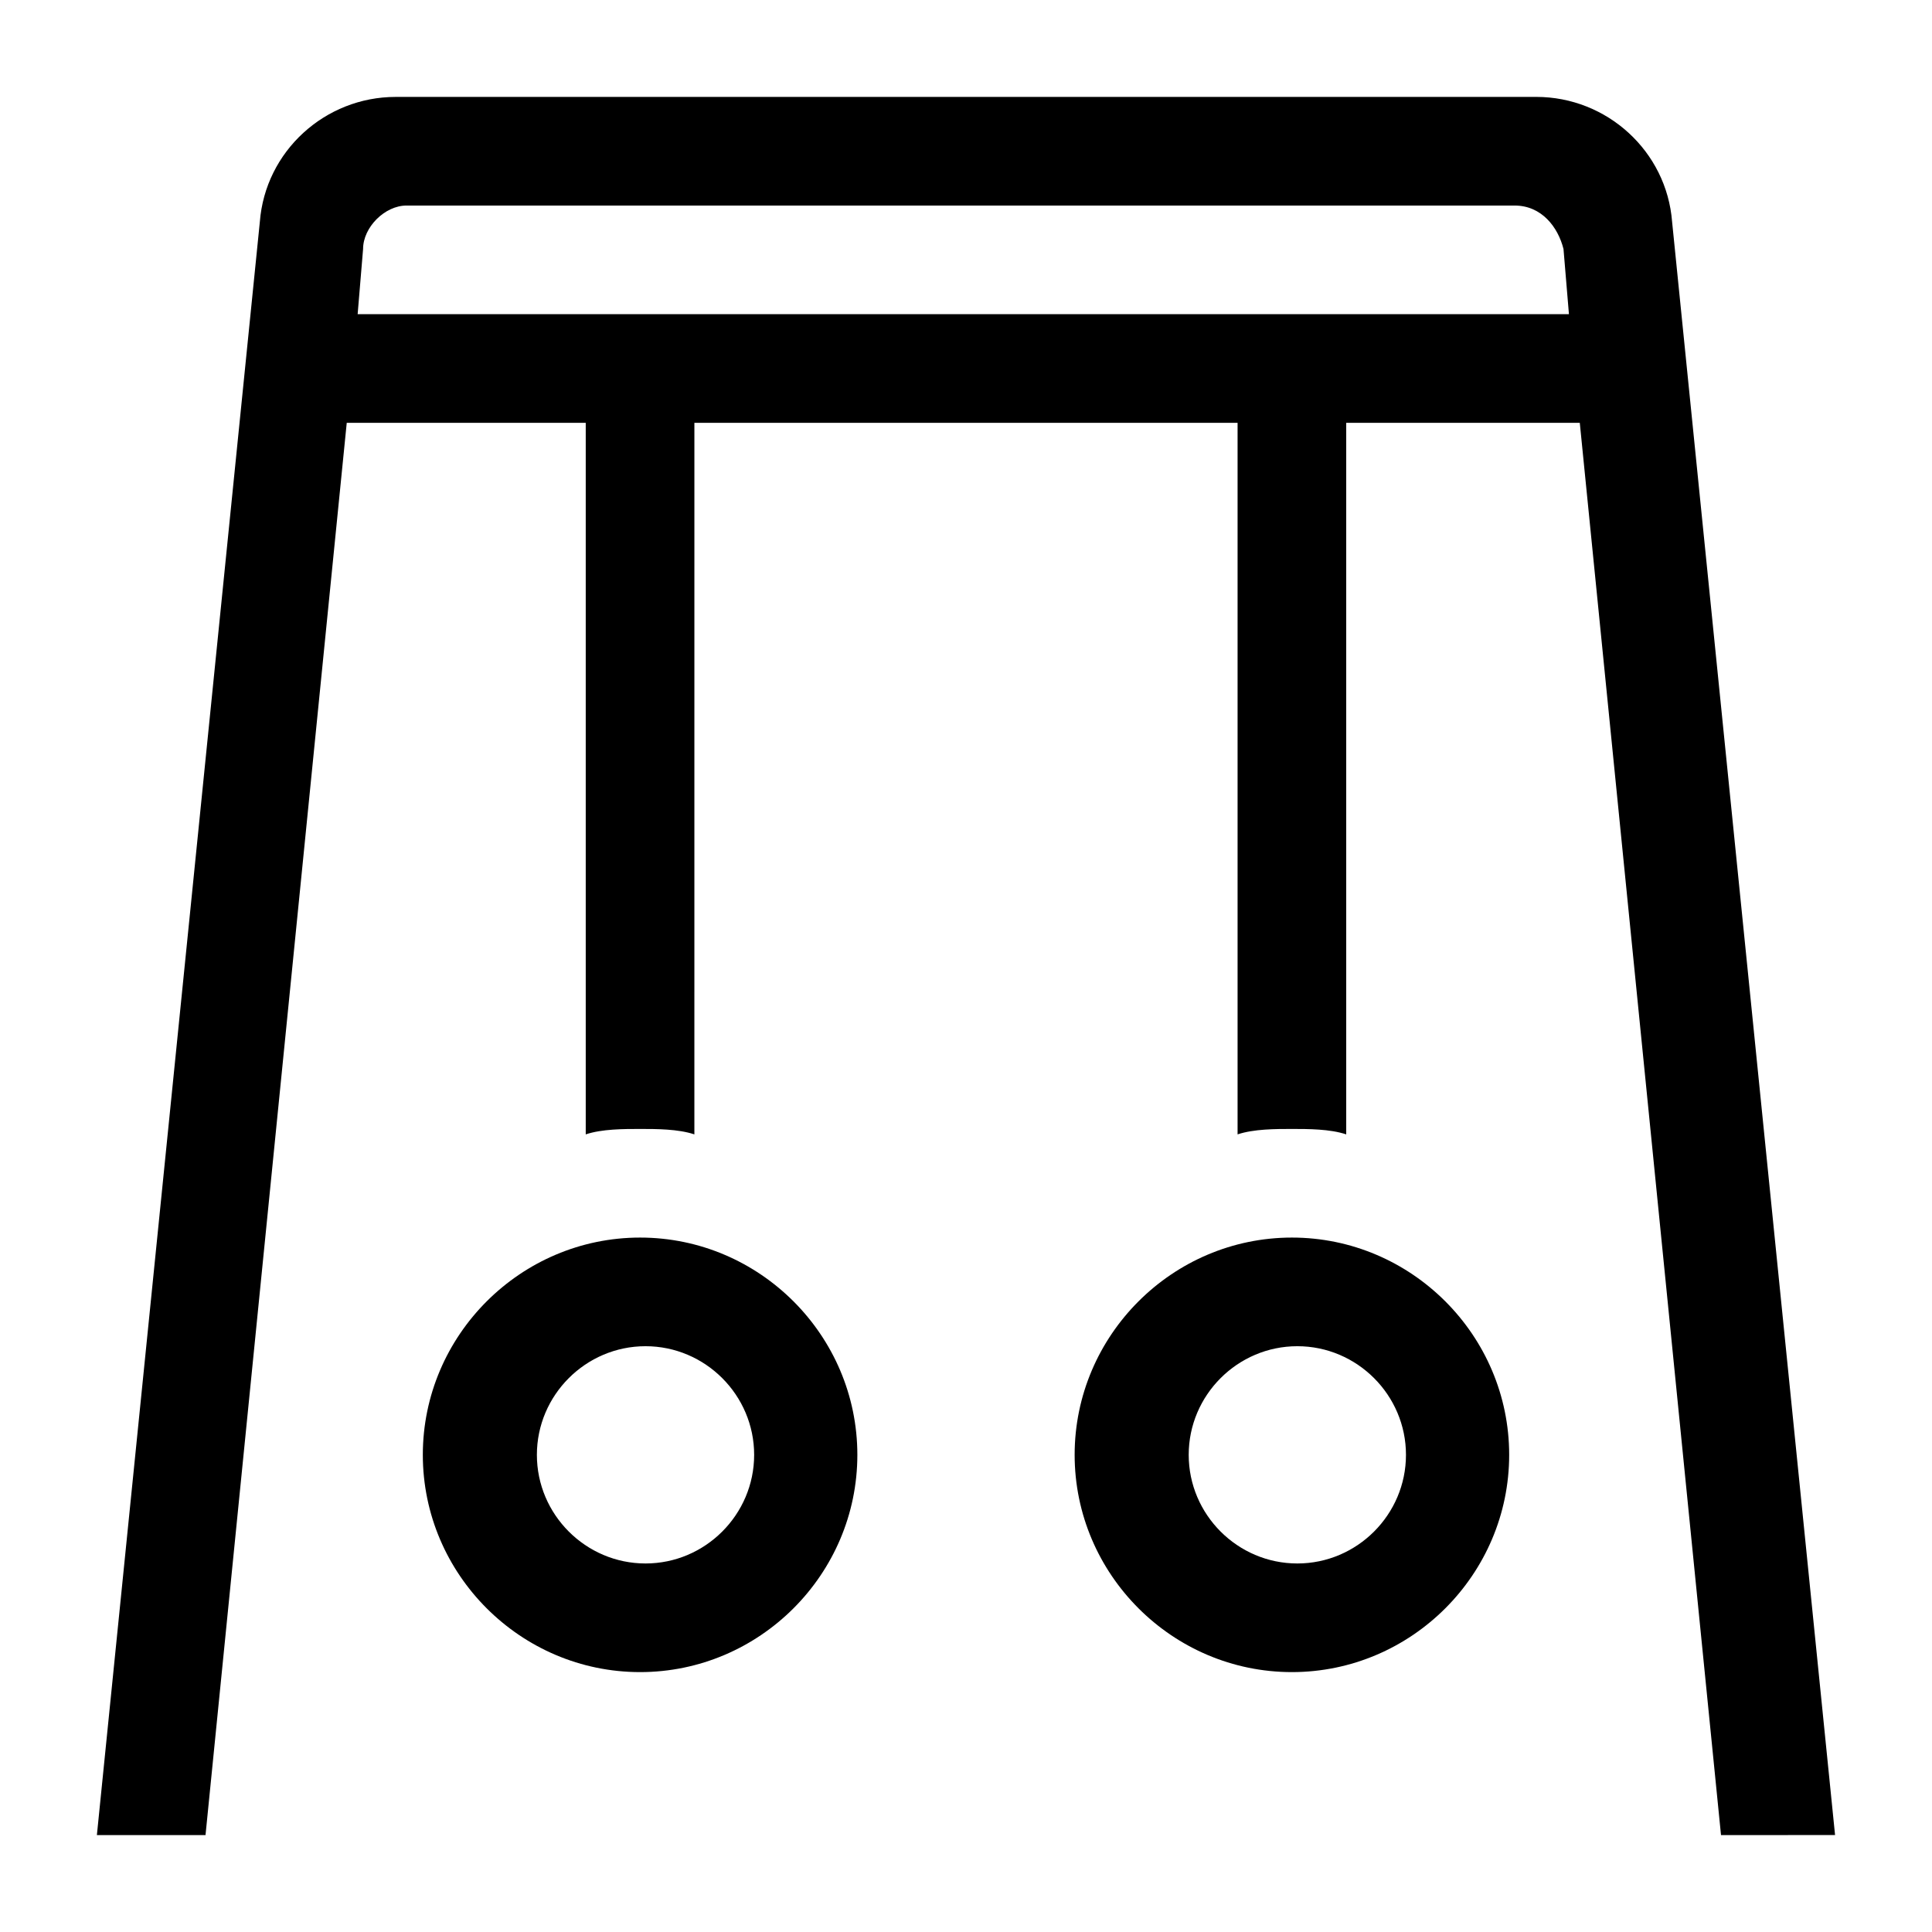 <?xml version="1.0" encoding="UTF-8"?>
<!-- Uploaded to: SVG Repo, www.svgrepo.com, Generator: SVG Repo Mixer Tools -->
<svg fill="#000000" width="800px" height="800px" version="1.1" viewBox="144 144 512 512" xmlns="http://www.w3.org/2000/svg">
 <g>
  <path d="m630.31 630.31-43.184-427.52c-1.441-18.715-17.273-33.109-35.988-33.109l-302.29 0.004c-18.715 0-34.547 14.395-35.988 33.109l-43.184 427.52h28.789l37.426-374.26h63.336v188.57c4.32-1.441 10.078-1.441 14.395-1.441 4.32 0 10.078 0 14.395 1.441l0.004-188.57h143.95v188.57c4.32-1.441 10.078-1.441 14.395-1.441 4.32 0 10.078 0 14.395 1.441v-188.57h61.898l37.426 374.26zm-391.53-403.05 1.441-17.273c0-5.758 5.758-11.516 11.516-11.516h293.65c7.199 0 11.516 5.758 12.957 11.516l1.441 17.273z"/>
  <path d="m313.63 471.97c-31.668 0-57.578 25.91-57.578 57.578s25.91 57.578 57.578 57.578c31.668 0 57.578-25.91 57.578-57.578s-25.91-57.578-57.578-57.578zm1.438 86.367c-15.836 0-28.789-12.957-28.789-28.789 0-15.836 12.957-28.789 28.789-28.789 15.836 0 28.789 12.957 28.789 28.789s-12.953 28.789-28.789 28.789z"/>
  <path d="m486.37 471.97c-31.668 0-57.578 25.91-57.578 57.578s25.91 57.578 57.578 57.578c31.668 0 57.578-25.91 57.578-57.578s-25.91-57.578-57.578-57.578zm1.438 86.367c-15.836 0-28.789-12.957-28.789-28.789 0-15.836 12.957-28.789 28.789-28.789 15.836 0 28.789 12.957 28.789 28.789s-12.953 28.789-28.789 28.789z"/>
 </g>
</svg>